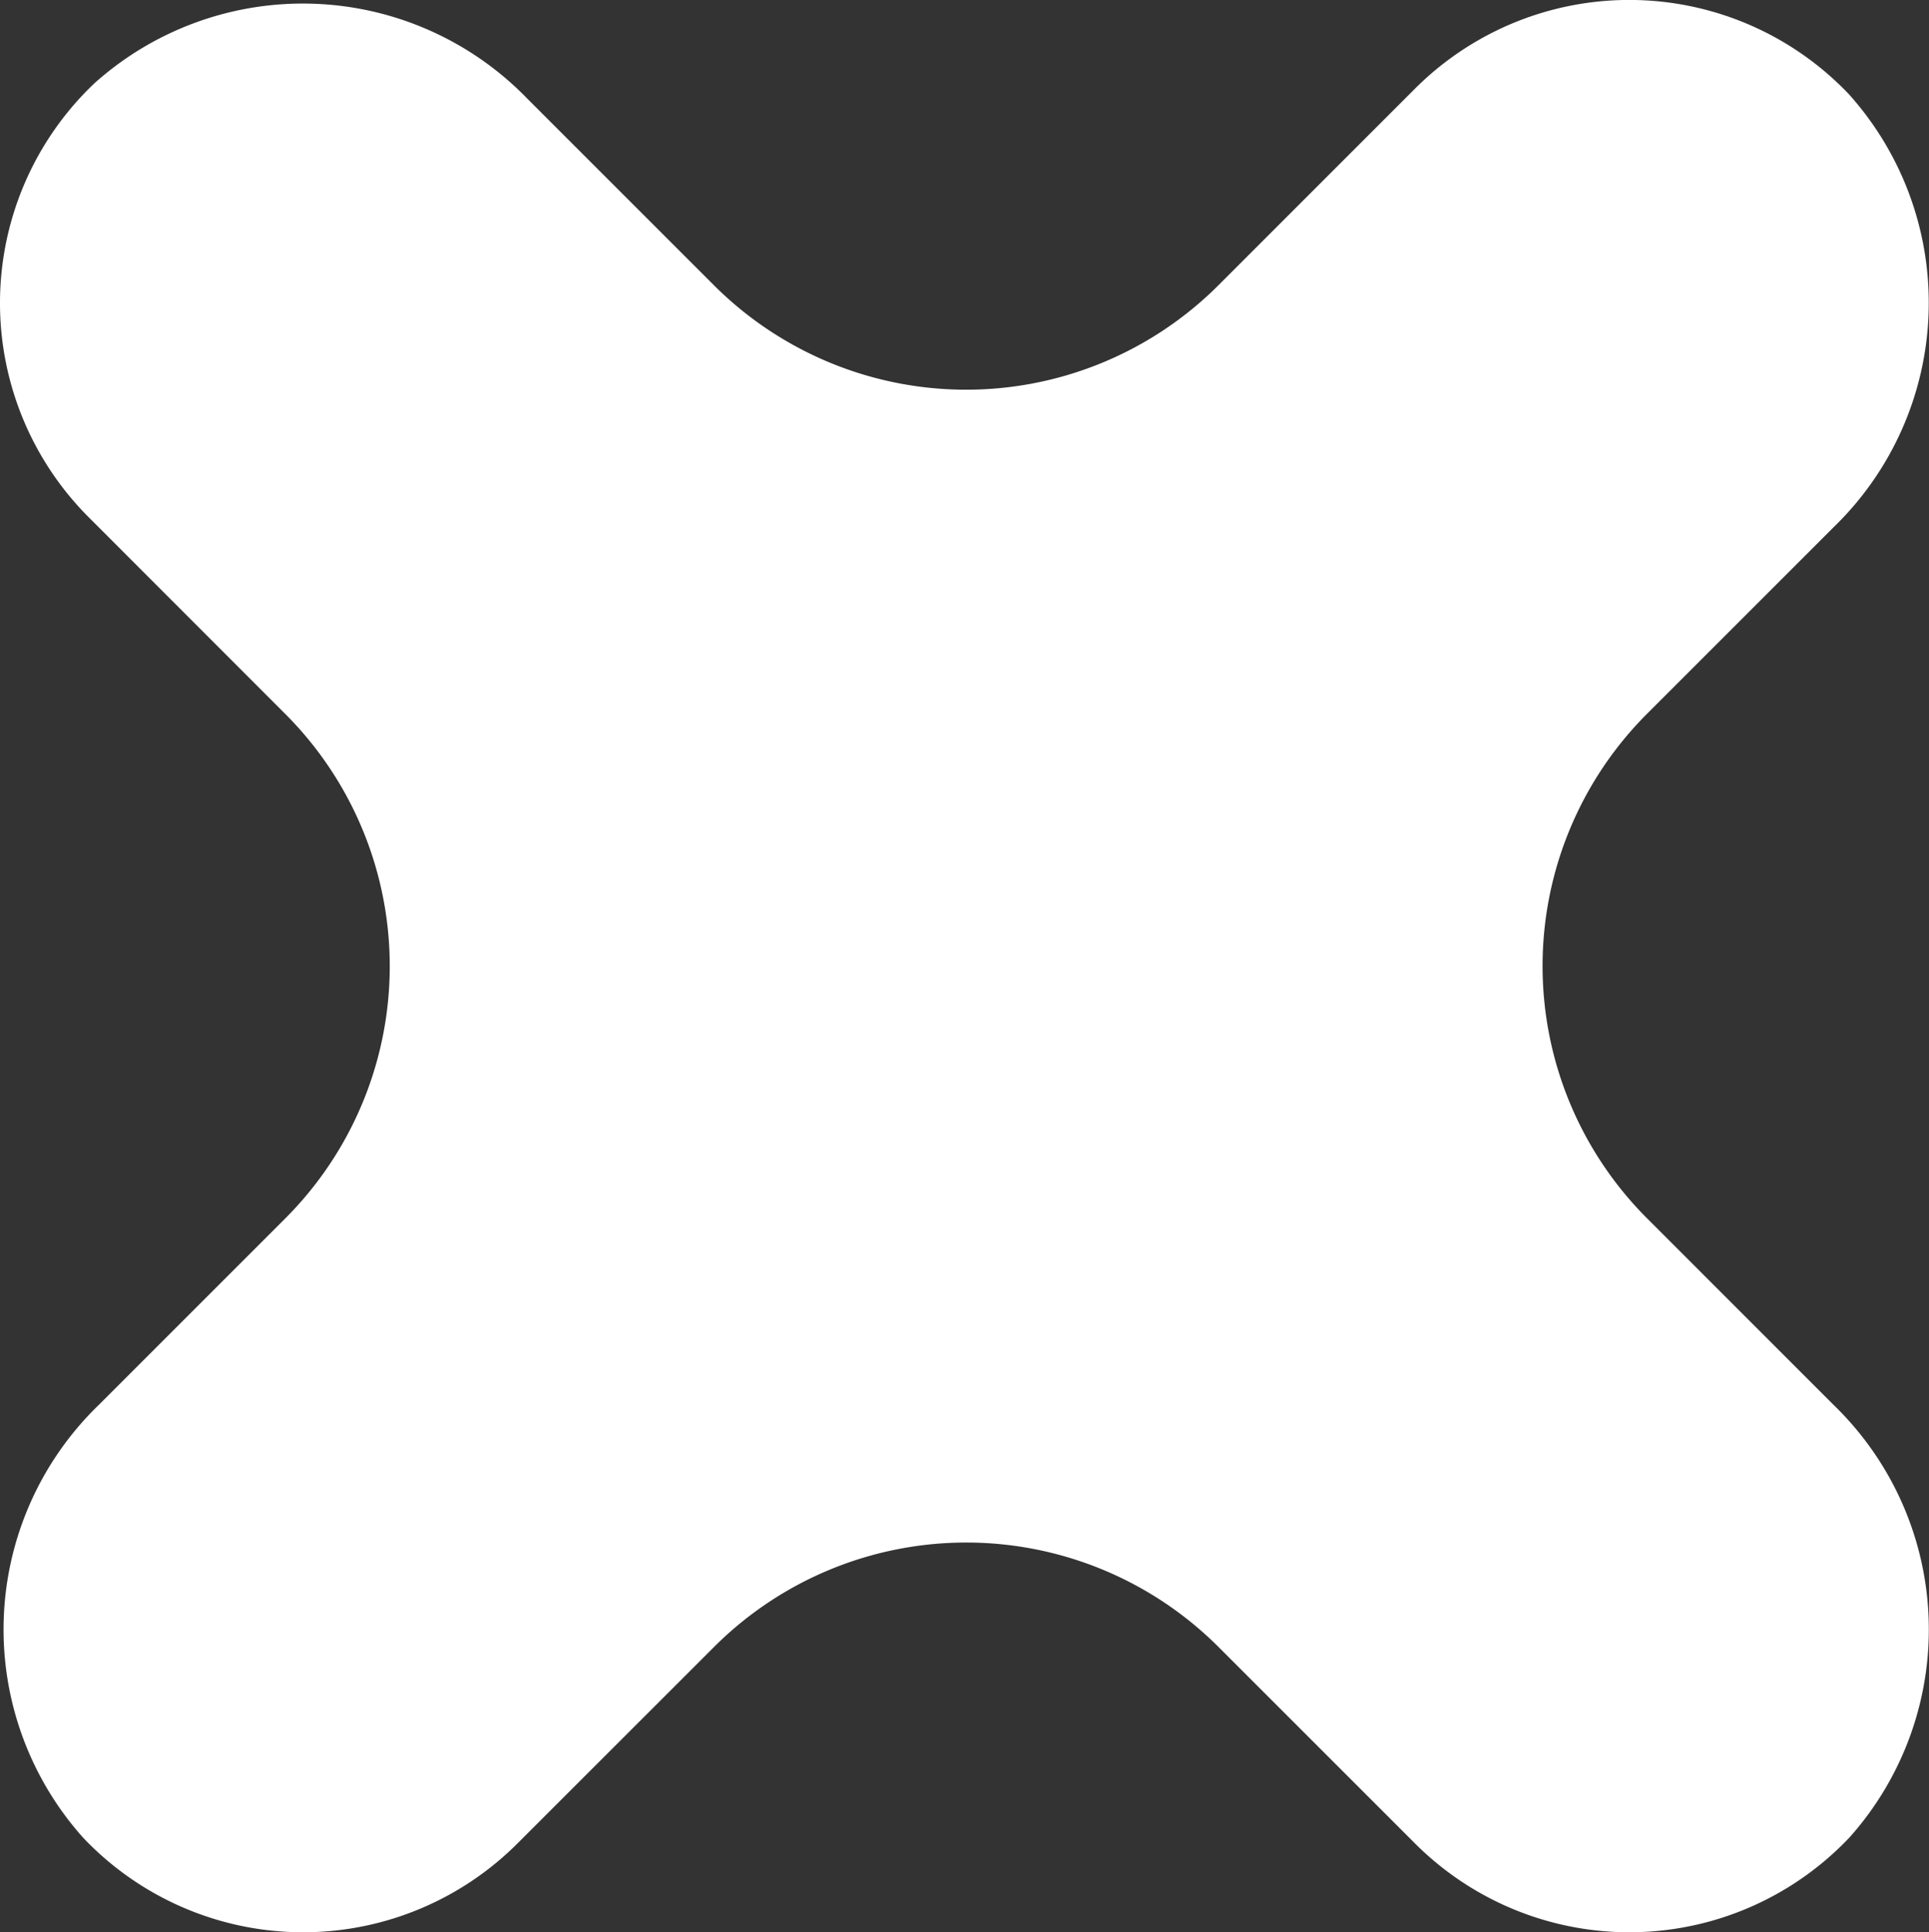 <svg xmlns="http://www.w3.org/2000/svg" width="44.069" height="44.146"
     viewBox="0 0 44.069 44.146">
    <rect x="0" y="0" width="44.069" height="44.146" fill="#333333" stroke="none"/>
    <defs>
        <clipPath id="clip-path">
            <rect id="Rectangle_7" data-name="Rectangle 7" width="44.069" height="44.146" fill="#fff"/>
        </clipPath>
    </defs>
    <g id="Group_12" data-name="Group 12" clip-path="url(#clip-path)">
        <path id="Path_22" data-name="Path 22"
              d="M42.246,41.986a6.922,6.922,0,0,1-9.918.132l-4.489-4.489a8.152,8.152,0,0,0-11.528,0L11.82,42.118A6.924,6.924,0,0,1,1.9,41.986,7.136,7.136,0,0,1,2.254,32.1l4.262-4.262a8.15,8.15,0,0,0,0-11.528L2.028,11.819A6.922,6.922,0,0,1,2.16,1.9a7.137,7.137,0,0,1,9.888.355l4.261,4.261a8.152,8.152,0,0,0,11.528,0l4.488-4.489a6.923,6.923,0,0,1,9.92.132,7.135,7.135,0,0,1-.355,9.886l-4.262,4.262a8.152,8.152,0,0,0,0,11.528L41.892,32.1a7.136,7.136,0,0,1,.354,9.887"
              transform="translate(0 0)" fill="#fff"/>
    </g>
</svg>
